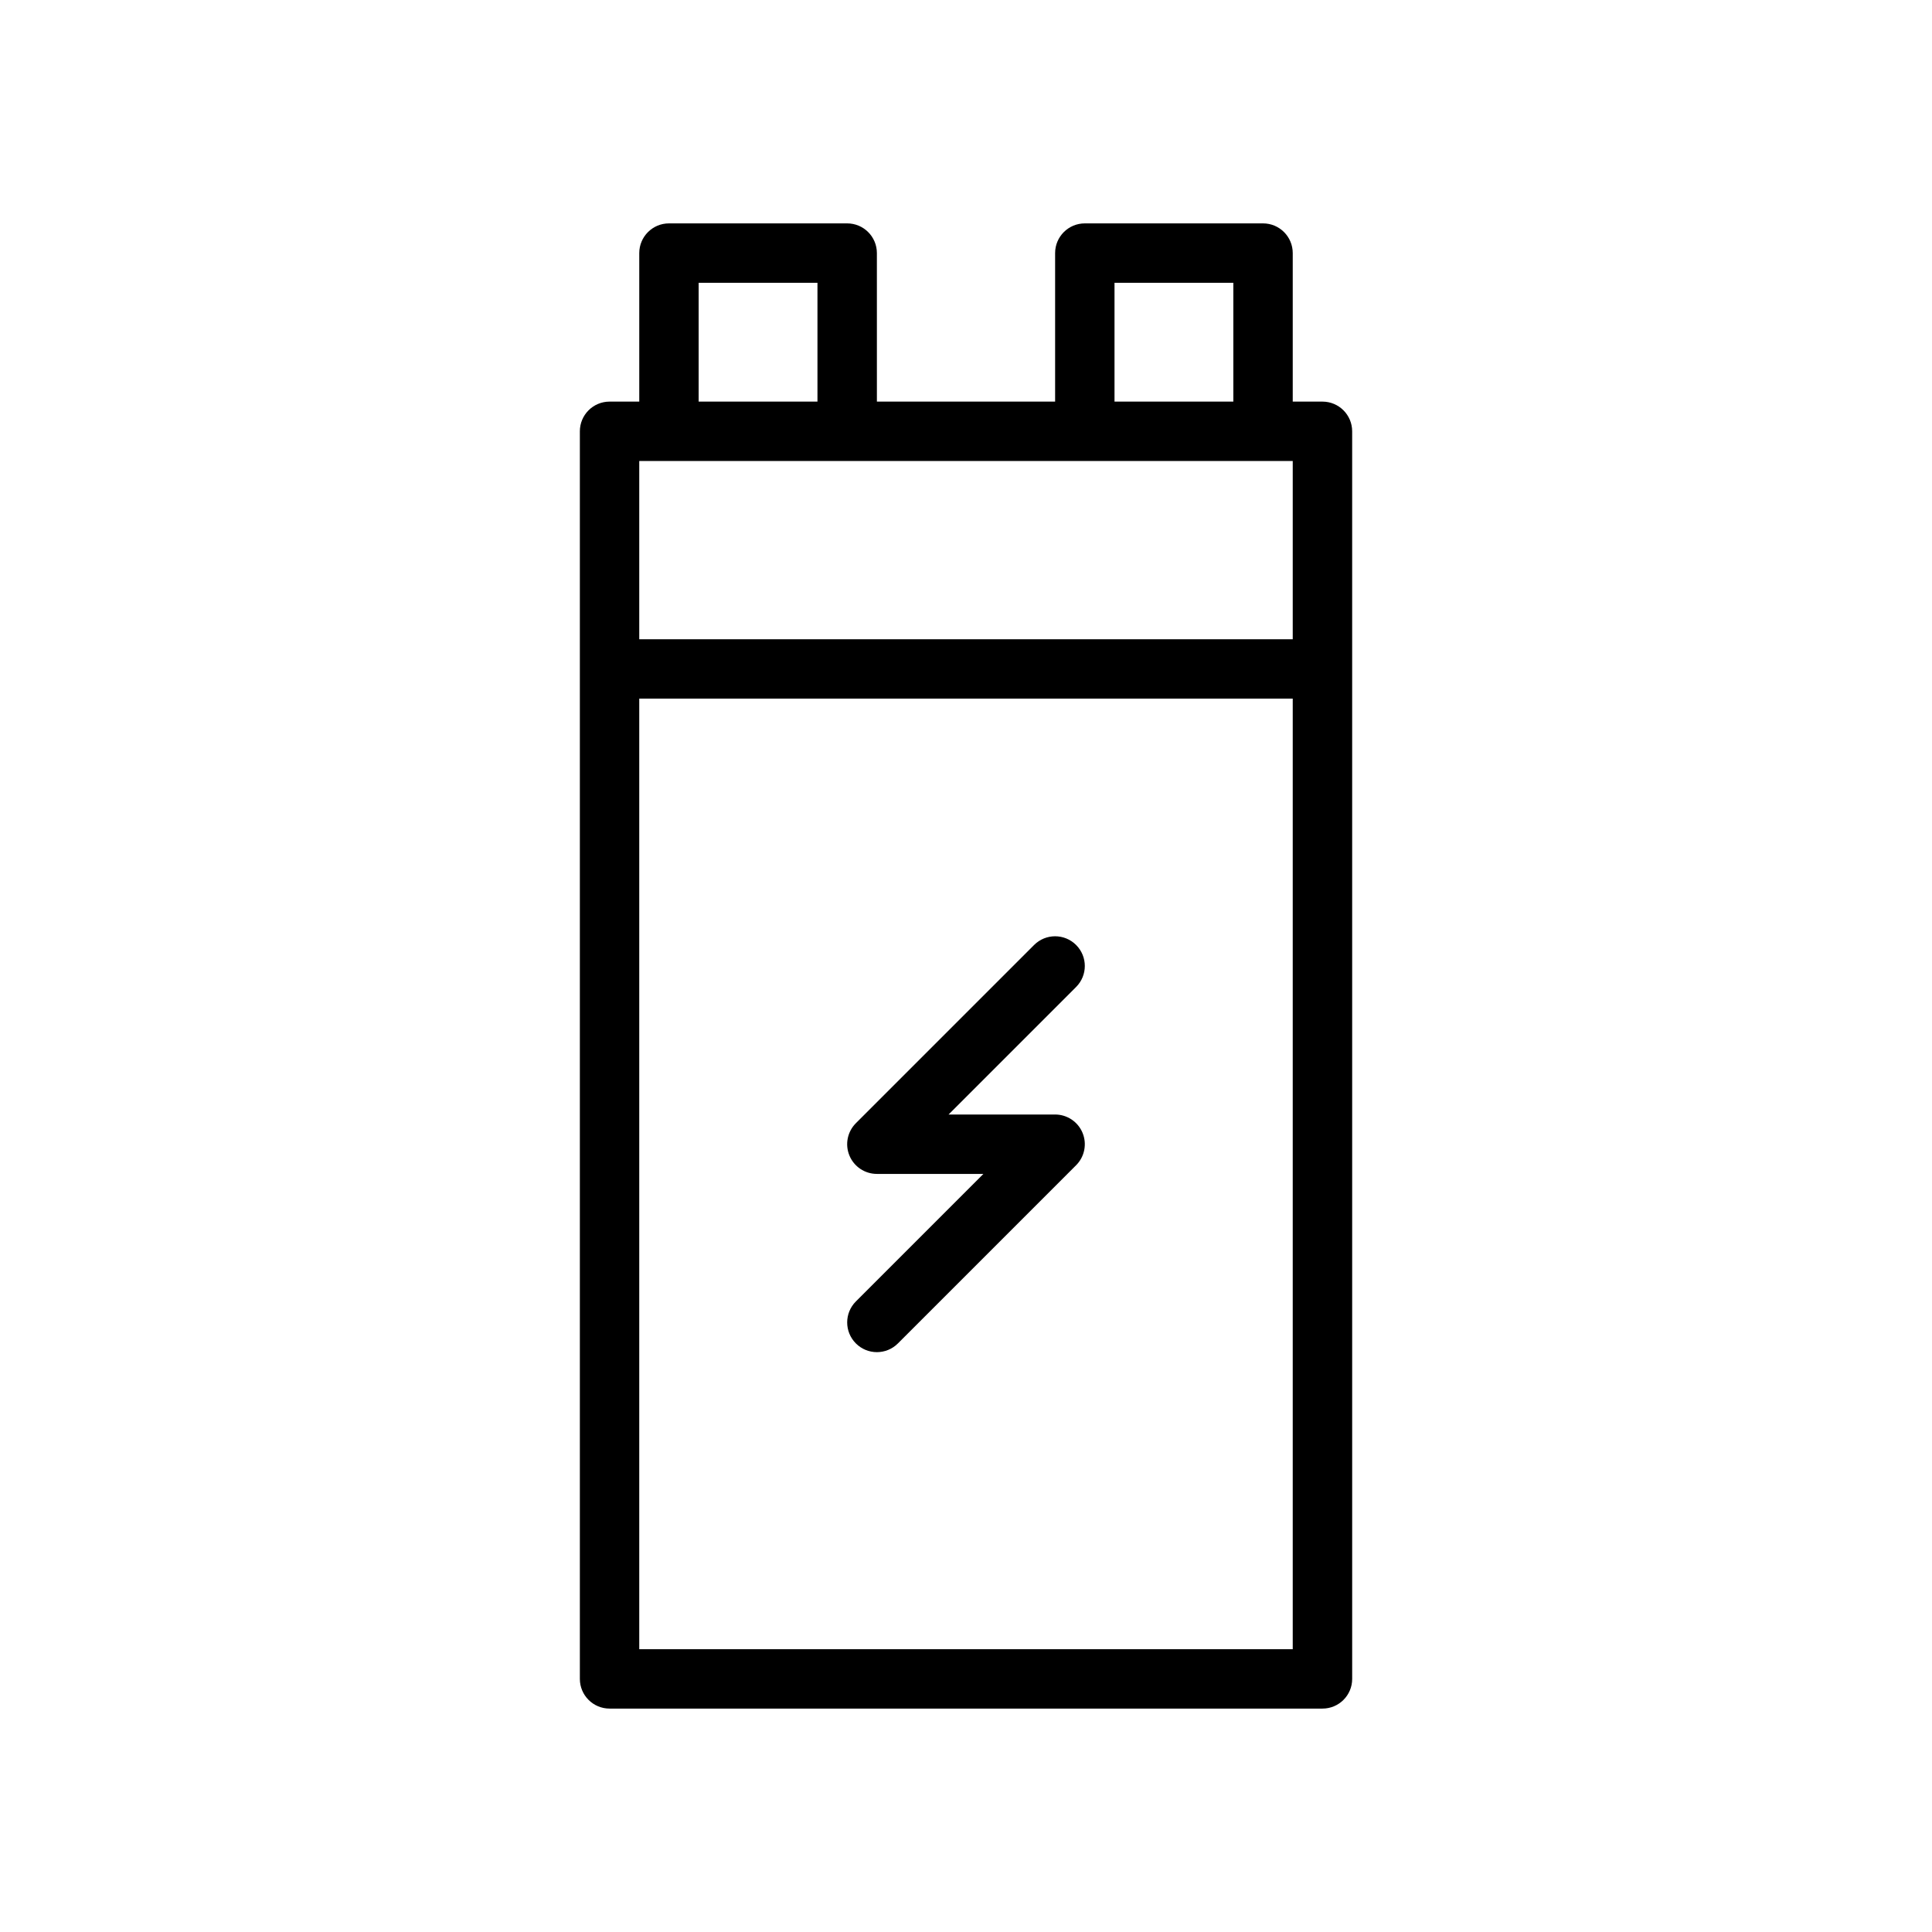 <?xml version="1.0" encoding="UTF-8"?>
<!-- Uploaded to: ICON Repo, www.svgrepo.com, Generator: ICON Repo Mixer Tools -->
<svg fill="#000000" width="800px" height="800px" version="1.1" viewBox="144 144 512 512" xmlns="http://www.w3.org/2000/svg">
 <g>
  <path d="m494.46 250.43h-7.871v-39.359c0-4.344-3.519-7.871-7.871-7.871h-47.23c-4.352 0-7.871 3.527-7.871 7.871v39.359h-47.23l-0.004-39.359c0-4.344-3.527-7.871-7.871-7.871h-47.23c-4.344 0-7.871 3.527-7.871 7.871v39.359h-7.871c-4.344 0-7.871 3.527-7.871 7.871v330.62c0 4.352 3.527 7.871 7.871 7.871h188.93c4.352 0 7.871-3.519 7.871-7.871l-0.004-330.62c0-4.344-3.519-7.871-7.875-7.871zm-55.102-31.488h31.488v31.488h-31.488zm-110.21 0h31.488v31.488h-31.488zm157.44 47.234v47.23h-173.18v-47.23zm-173.18 314.88v-251.91h173.18v251.91z"/>
  <path d="m429.18 394.43c-3.078-3.078-8.055-3.078-11.133 0l-47.23 47.23c-2.25 2.25-2.93 5.637-1.707 8.582 1.219 2.945 4.094 4.856 7.273 4.856h28.23l-33.793 33.793c-3.078 3.078-3.078 8.055 0 11.133 1.531 1.535 3.547 2.309 5.562 2.309 2.016 0 4.031-0.77 5.566-2.305l47.23-47.23c2.25-2.25 2.93-5.637 1.707-8.582-1.211-2.945-4.094-4.859-7.273-4.859h-28.23l33.793-33.793c3.082-3.082 3.082-8.055 0.004-11.133z"/>
 </g>
</svg>